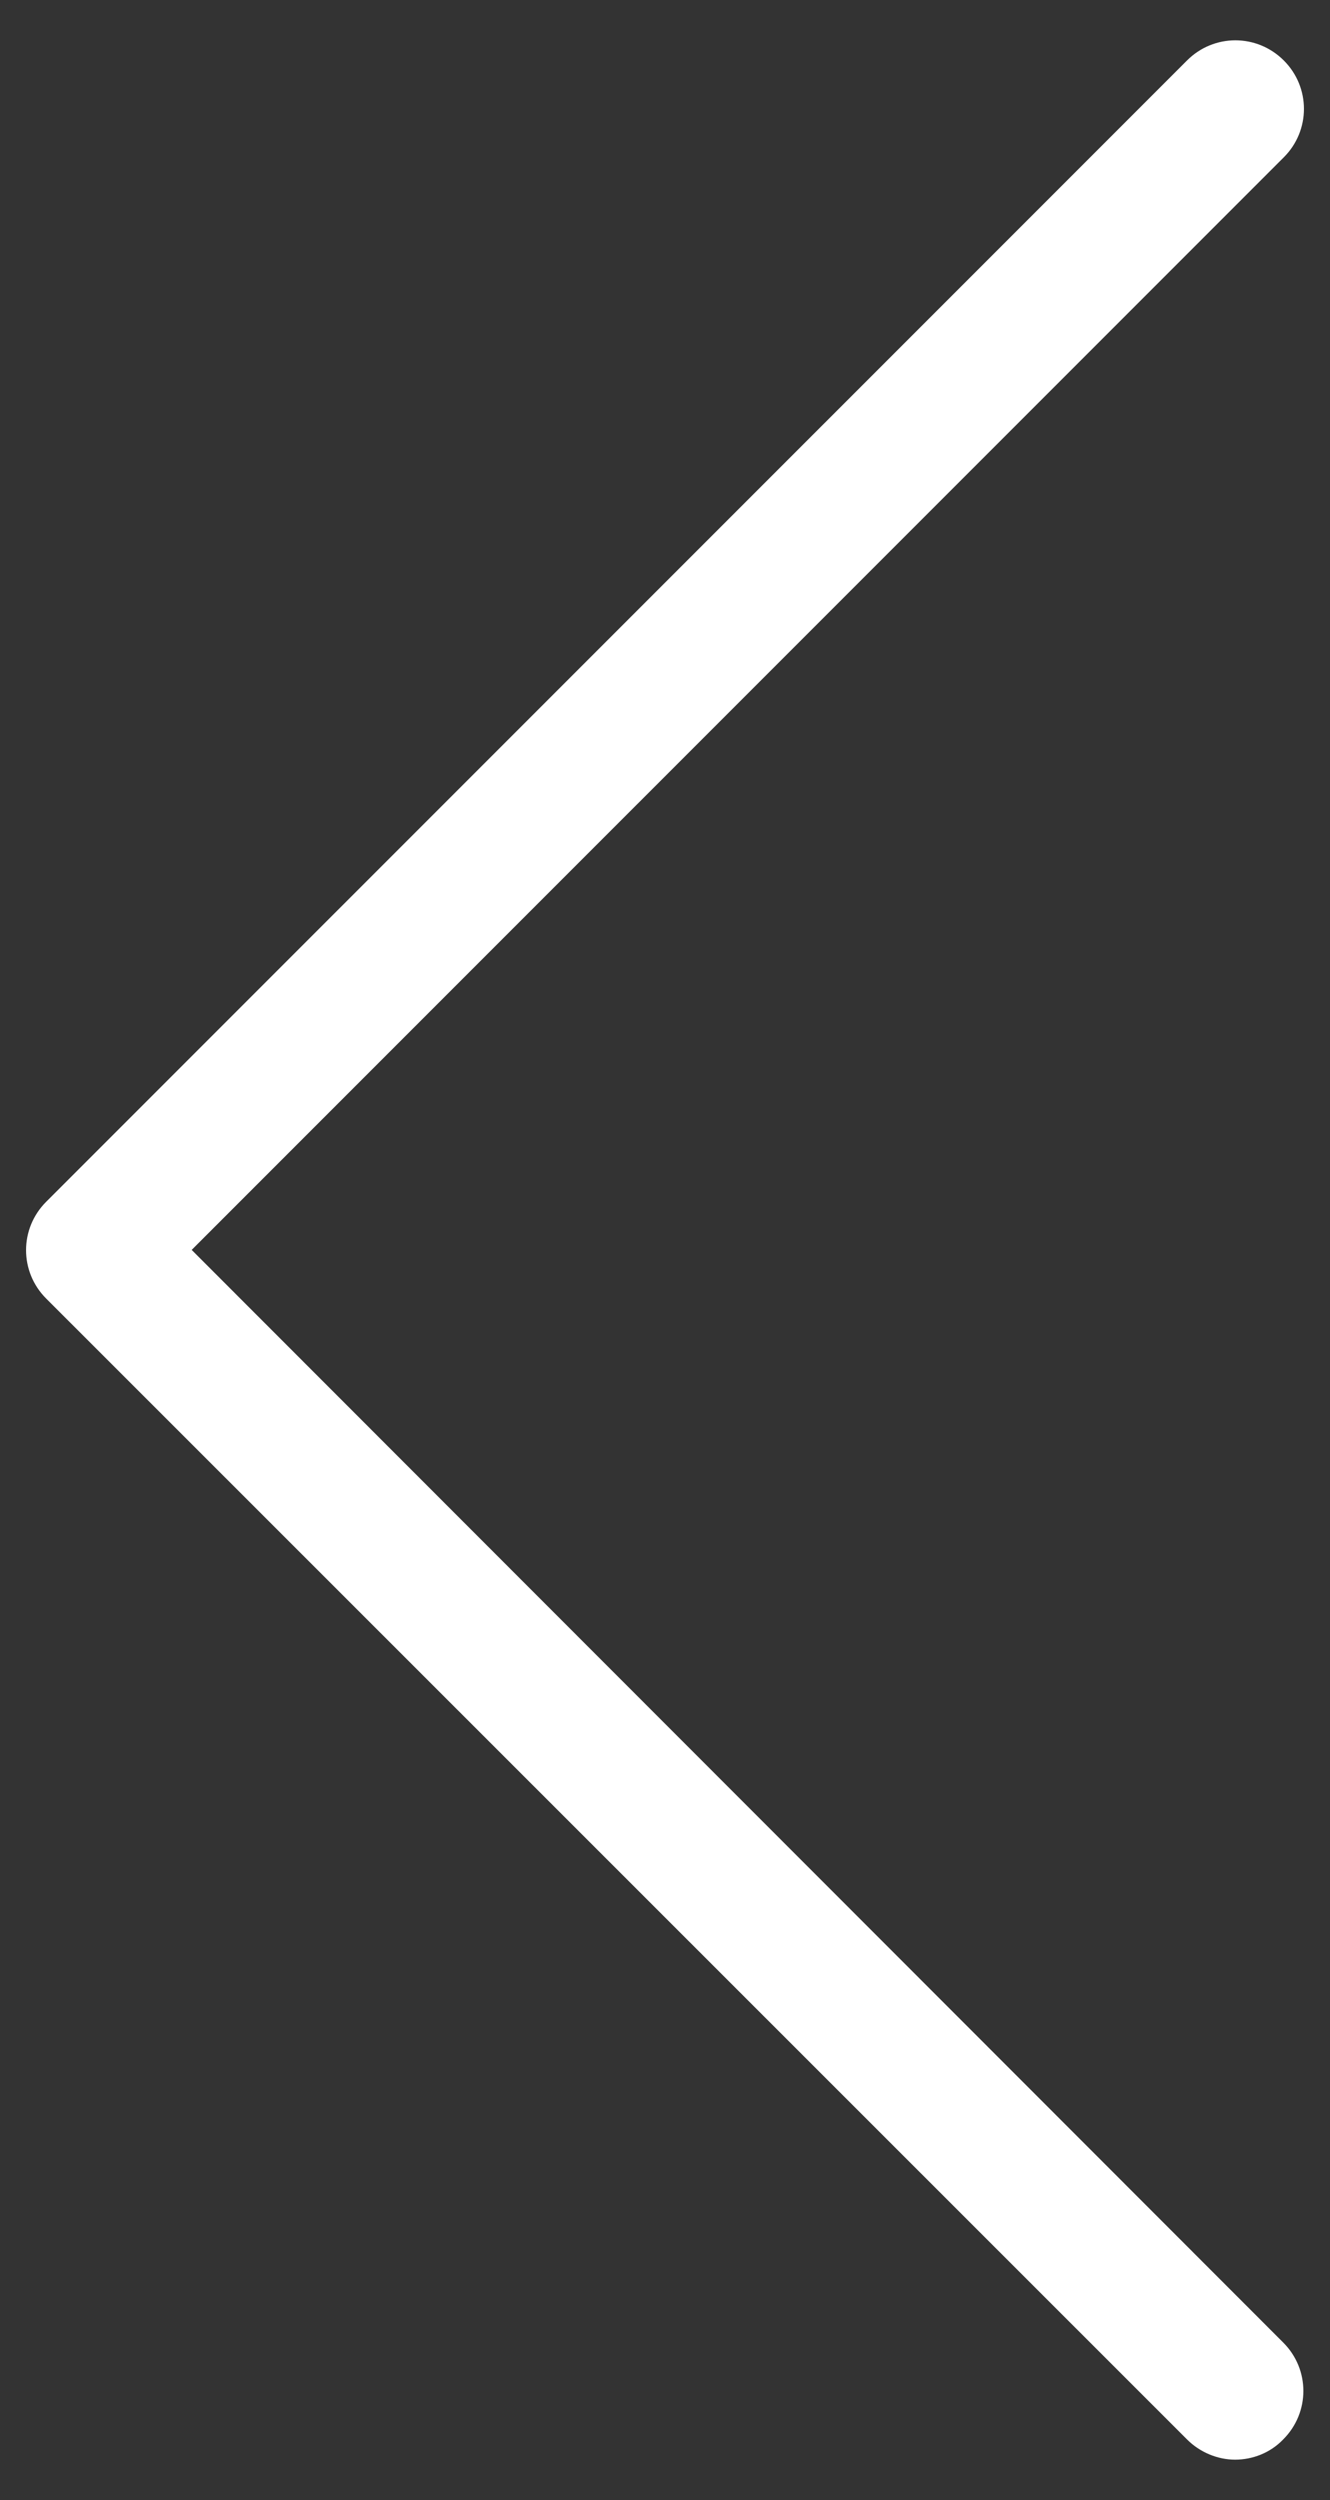 <?xml version="1.0" encoding="utf-8"?>
<!-- Generator: Adobe Illustrator 16.0.0, SVG Export Plug-In . SVG Version: 6.00 Build 0)  -->
<!DOCTYPE svg PUBLIC "-//W3C//DTD SVG 1.1//EN" "http://www.w3.org/Graphics/SVG/1.1/DTD/svg11.dtd">
<svg version="1.1" id="Layer_1" xmlns="http://www.w3.org/2000/svg" xmlns:xlink="http://www.w3.org/1999/xlink" x="0px" y="0px"
	 width="33px" height="62px" viewBox="0 0 33 62" enable-background="new 0 0 33 62" xml:space="preserve">
<rect x="0" y="0" width="33" height="62" fill="#333333" stroke="none"/>
<g>
	<path fill="#FFFFFF" d="M4.756,30.998L31.854,3.901c0.666-0.666,0.666-1.735,0-2.401c-0.668-0.667-1.736-0.667-2.402,0
		L1.146,29.804c-0.666,0.666-0.666,1.735,0,2.401l28.305,28.292C29.777,60.824,30.219,61,30.645,61c0.428,0,0.869-0.163,1.195-0.503
		c0.666-0.667,0.666-1.735,0-2.401L4.756,30.998z"/>
</g>
</svg>
